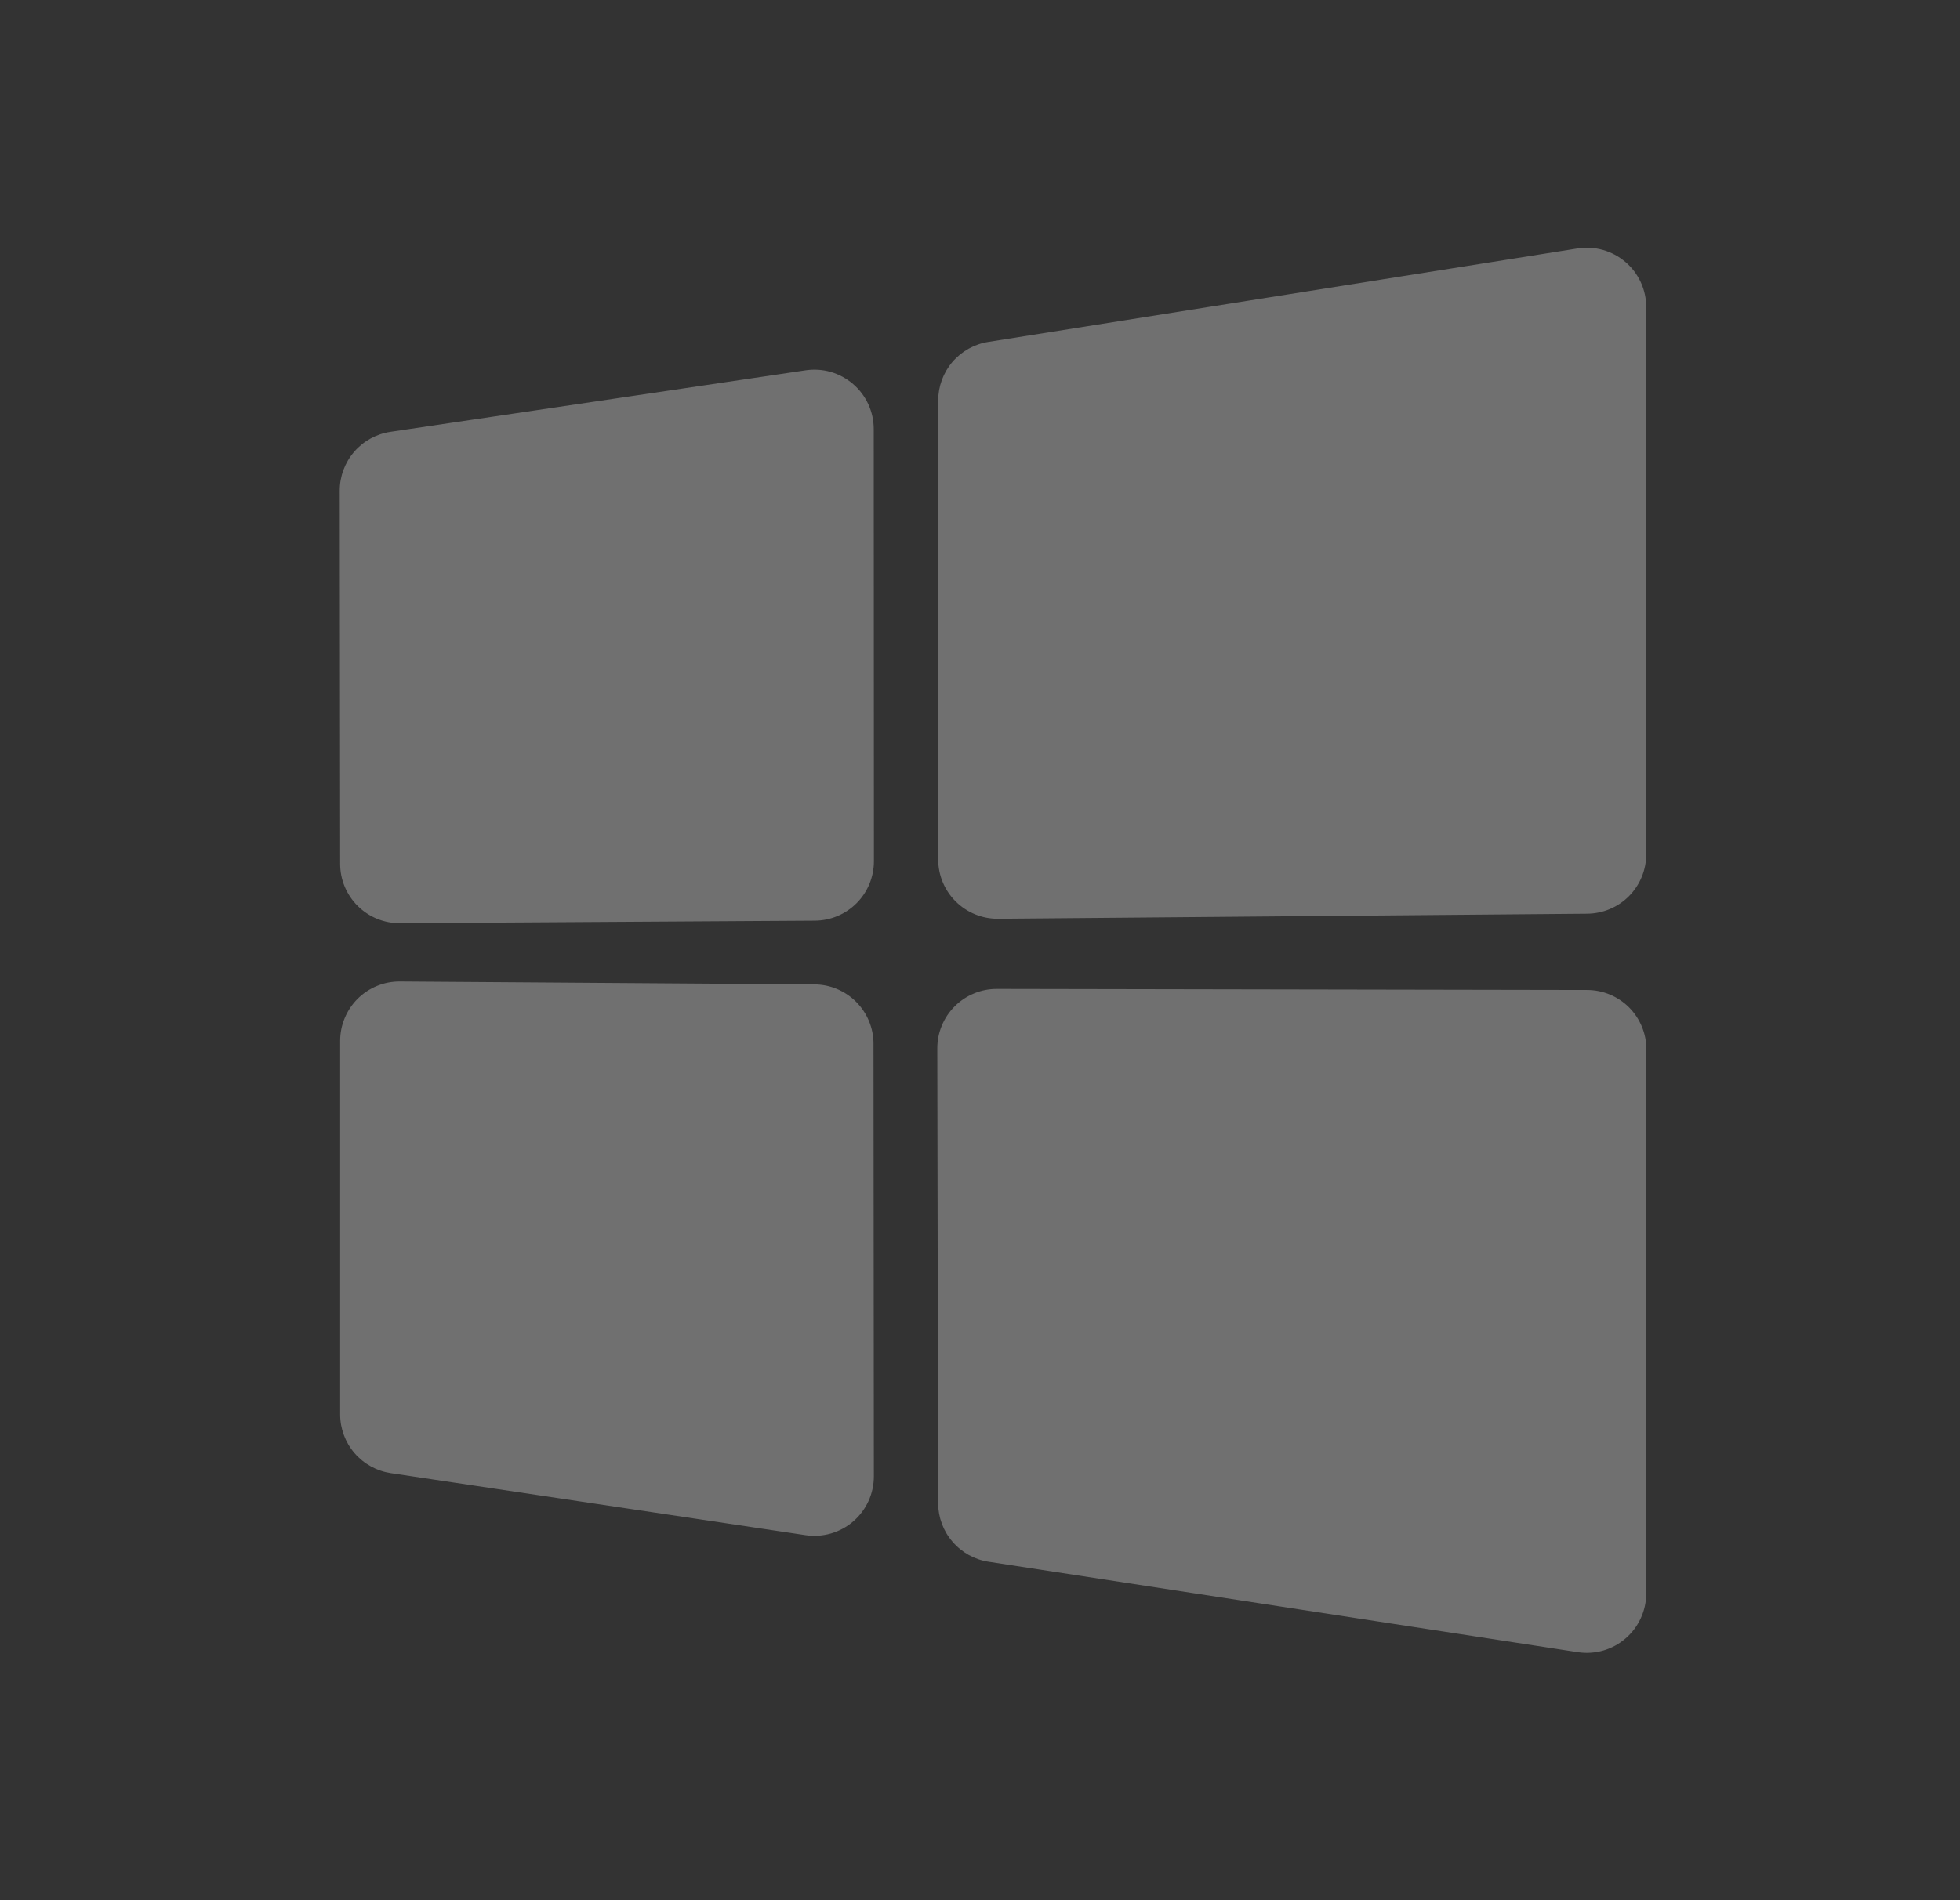 <?xml version="1.0" encoding="UTF-8"?> <svg xmlns="http://www.w3.org/2000/svg" width="33" height="32" viewBox="0 0 33 32" fill="none"><rect x="0" y="0" width="33" height="32" fill="#333333" stroke="none"/><path d="M5.72 8.262C5.72 8.022 5.806 7.79 5.963 7.608C6.12 7.426 6.337 7.307 6.574 7.272L13.564 6.236C13.706 6.215 13.851 6.224 13.989 6.264C14.127 6.304 14.255 6.374 14.364 6.468C14.473 6.561 14.56 6.678 14.62 6.808C14.68 6.939 14.711 7.081 14.711 7.225L14.714 14.504C14.714 14.768 14.61 15.021 14.424 15.208C14.238 15.396 13.985 15.502 13.721 15.504L6.733 15.547C6.601 15.548 6.471 15.522 6.349 15.473C6.227 15.423 6.116 15.349 6.022 15.256C5.929 15.164 5.855 15.053 5.804 14.932C5.753 14.81 5.727 14.68 5.727 14.548L5.72 8.262ZM13.714 16.578C13.978 16.58 14.23 16.686 14.416 16.873C14.602 17.06 14.707 17.313 14.707 17.577L14.713 24.863C14.713 25.007 14.682 25.149 14.622 25.28C14.562 25.411 14.475 25.527 14.366 25.621C14.257 25.715 14.129 25.784 13.991 25.824C13.853 25.864 13.707 25.874 13.565 25.853L6.579 24.808C6.342 24.772 6.126 24.653 5.969 24.471C5.813 24.29 5.727 24.058 5.727 23.819V17.529C5.727 17.397 5.753 17.266 5.804 17.145C5.854 17.023 5.929 16.912 6.022 16.819C6.116 16.726 6.227 16.653 6.349 16.603C6.471 16.553 6.602 16.528 6.734 16.529L13.714 16.578ZM15.796 6.746C15.796 6.508 15.881 6.277 16.035 6.096C16.19 5.915 16.404 5.795 16.639 5.758L26.56 4.184C26.703 4.161 26.849 4.17 26.988 4.209C27.127 4.248 27.256 4.317 27.366 4.411C27.476 4.504 27.564 4.621 27.625 4.752C27.686 4.883 27.717 5.026 27.717 5.171V14.387C27.717 14.65 27.613 14.903 27.427 15.091C27.242 15.278 26.99 15.384 26.726 15.387L16.805 15.472C16.673 15.473 16.542 15.448 16.419 15.398C16.297 15.348 16.186 15.275 16.092 15.182C15.998 15.089 15.924 14.979 15.873 14.857C15.822 14.735 15.796 14.604 15.796 14.472V6.746ZM26.722 16.672C26.987 16.672 27.241 16.778 27.428 16.965C27.615 17.153 27.72 17.407 27.72 17.672L27.717 26.835C27.717 26.979 27.686 27.121 27.625 27.252C27.565 27.383 27.478 27.499 27.368 27.593C27.259 27.687 27.131 27.756 26.992 27.796C26.854 27.835 26.708 27.845 26.566 27.823L16.643 26.3C16.407 26.264 16.192 26.144 16.037 25.963C15.881 25.783 15.796 25.552 15.795 25.314L15.781 17.656C15.781 17.524 15.806 17.394 15.857 17.272C15.907 17.15 15.981 17.04 16.074 16.947C16.167 16.854 16.277 16.78 16.399 16.73C16.521 16.679 16.651 16.654 16.783 16.654L26.722 16.672Z" fill="white" fill-opacity="0.3"></path></svg> 